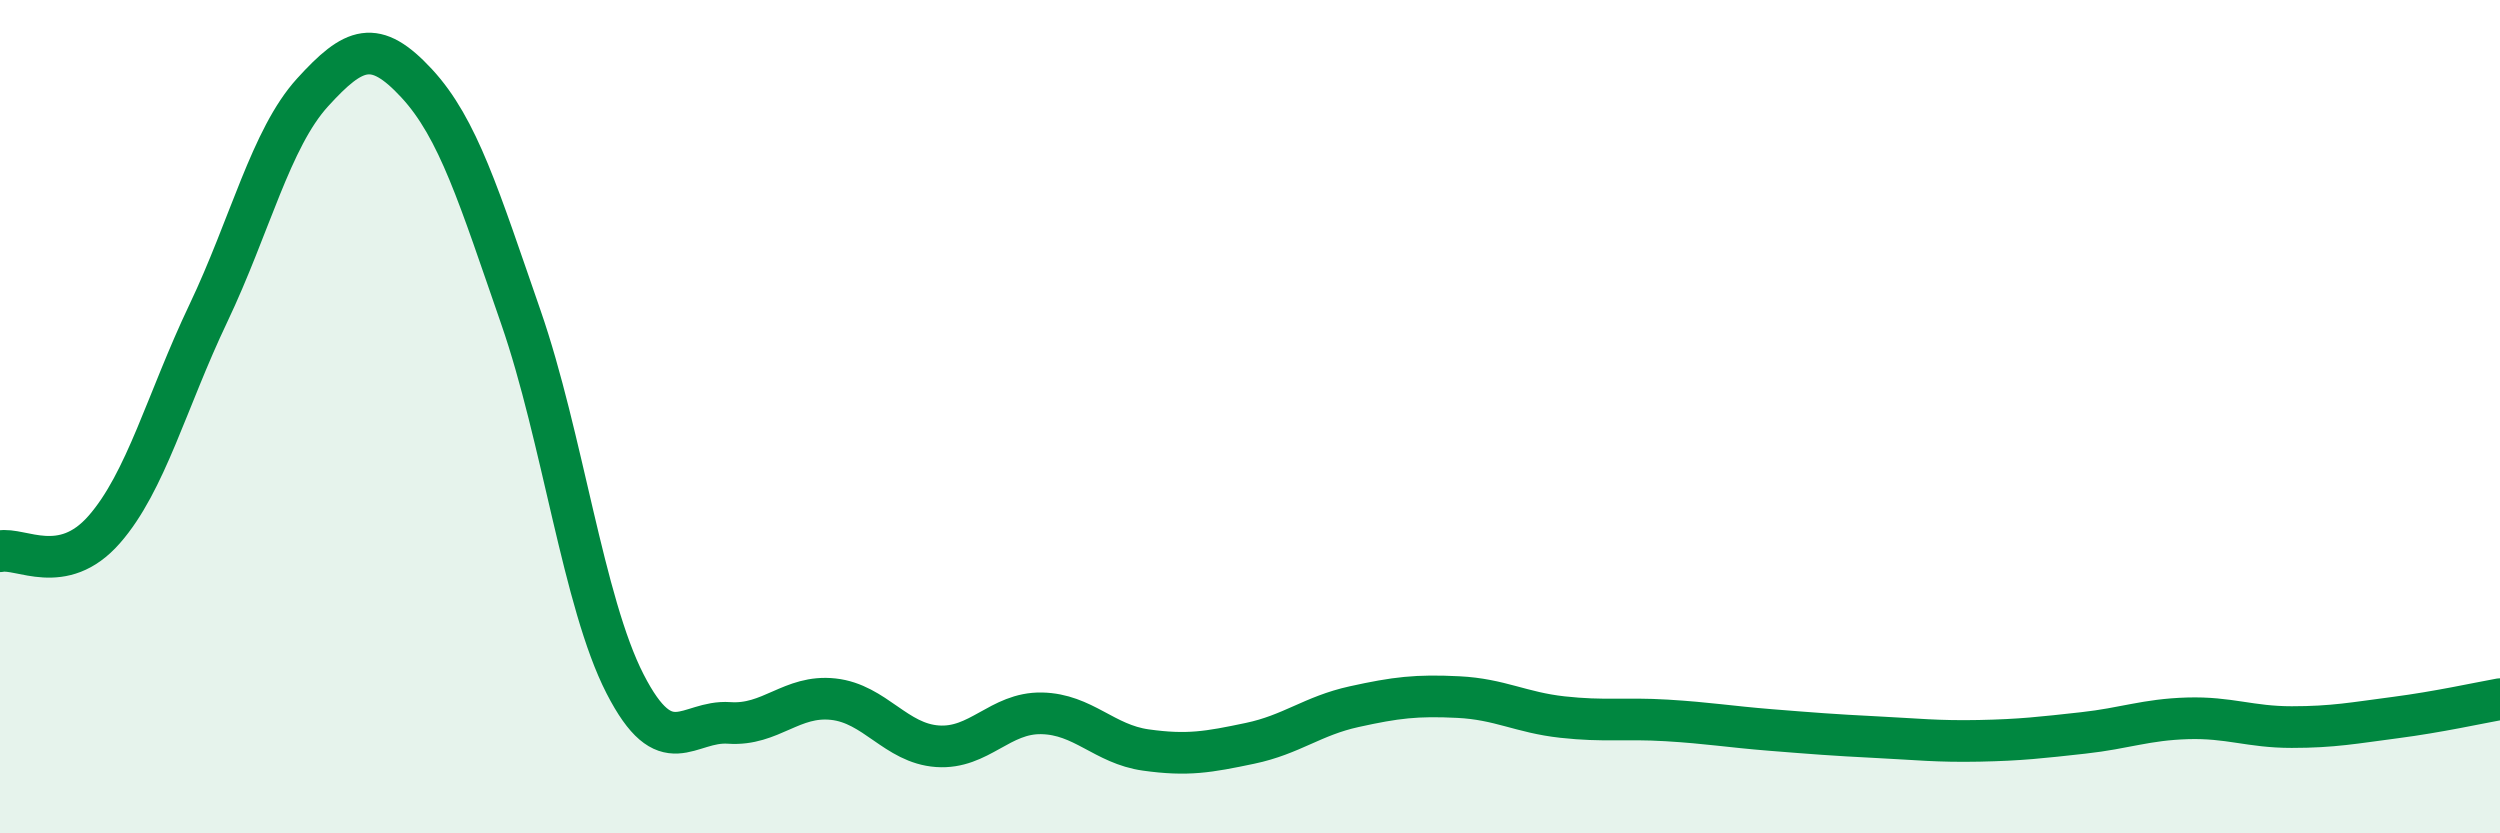 
    <svg width="60" height="20" viewBox="0 0 60 20" xmlns="http://www.w3.org/2000/svg">
      <path
        d="M 0,13.23 C 0.5,13.13 1.5,13.85 2.5,12.71 C 3.5,11.57 4,9.62 5,7.52 C 6,5.42 6.5,3.32 7.5,2.22 C 8.5,1.12 9,0.92 10,2 C 11,3.08 11.5,4.73 12.5,7.61 C 13.5,10.49 14,14.46 15,16.41 C 16,18.36 16.5,17.28 17.5,17.35 C 18.5,17.42 19,16.67 20,16.78 C 21,16.89 21.5,17.84 22.5,17.91 C 23.5,17.98 24,17.1 25,17.12 C 26,17.14 26.5,17.86 27.5,18 C 28.5,18.14 29,18.05 30,17.84 C 31,17.63 31.5,17.18 32.5,16.96 C 33.5,16.74 34,16.68 35,16.73 C 36,16.78 36.5,17.1 37.5,17.21 C 38.5,17.32 39,17.23 40,17.29 C 41,17.35 41.5,17.44 42.5,17.52 C 43.5,17.6 44,17.64 45,17.69 C 46,17.74 46.5,17.8 47.5,17.78 C 48.5,17.76 49,17.7 50,17.59 C 51,17.48 51.5,17.27 52.5,17.24 C 53.5,17.21 54,17.45 55,17.45 C 56,17.45 56.5,17.35 57.5,17.22 C 58.5,17.09 59.5,16.87 60,16.78L60 20L0 20Z"
        fill="#008740"
        opacity="0.1"
        stroke-linecap="round"
        stroke-linejoin="round"
      />
      <path
        d="M 0,13.23 C 0.5,13.13 1.5,13.85 2.5,12.71 C 3.5,11.57 4,9.62 5,7.52 C 6,5.42 6.5,3.32 7.5,2.22 C 8.5,1.12 9,0.92 10,2 C 11,3.08 11.5,4.73 12.5,7.61 C 13.5,10.49 14,14.46 15,16.41 C 16,18.36 16.5,17.28 17.5,17.35 C 18.5,17.42 19,16.67 20,16.78 C 21,16.89 21.5,17.84 22.5,17.91 C 23.5,17.98 24,17.1 25,17.12 C 26,17.14 26.5,17.86 27.5,18 C 28.5,18.14 29,18.05 30,17.84 C 31,17.63 31.5,17.18 32.5,16.96 C 33.5,16.74 34,16.68 35,16.73 C 36,16.78 36.5,17.1 37.5,17.21 C 38.5,17.32 39,17.23 40,17.29 C 41,17.35 41.5,17.44 42.5,17.52 C 43.5,17.6 44,17.64 45,17.69 C 46,17.74 46.5,17.8 47.5,17.78 C 48.5,17.76 49,17.7 50,17.59 C 51,17.48 51.5,17.27 52.5,17.24 C 53.5,17.21 54,17.45 55,17.45 C 56,17.45 56.5,17.35 57.5,17.22 C 58.5,17.09 59.5,16.87 60,16.78"
        stroke="#008740"
        stroke-width="1"
        fill="none"
        stroke-linecap="round"
        stroke-linejoin="round"
      />
    </svg>
  